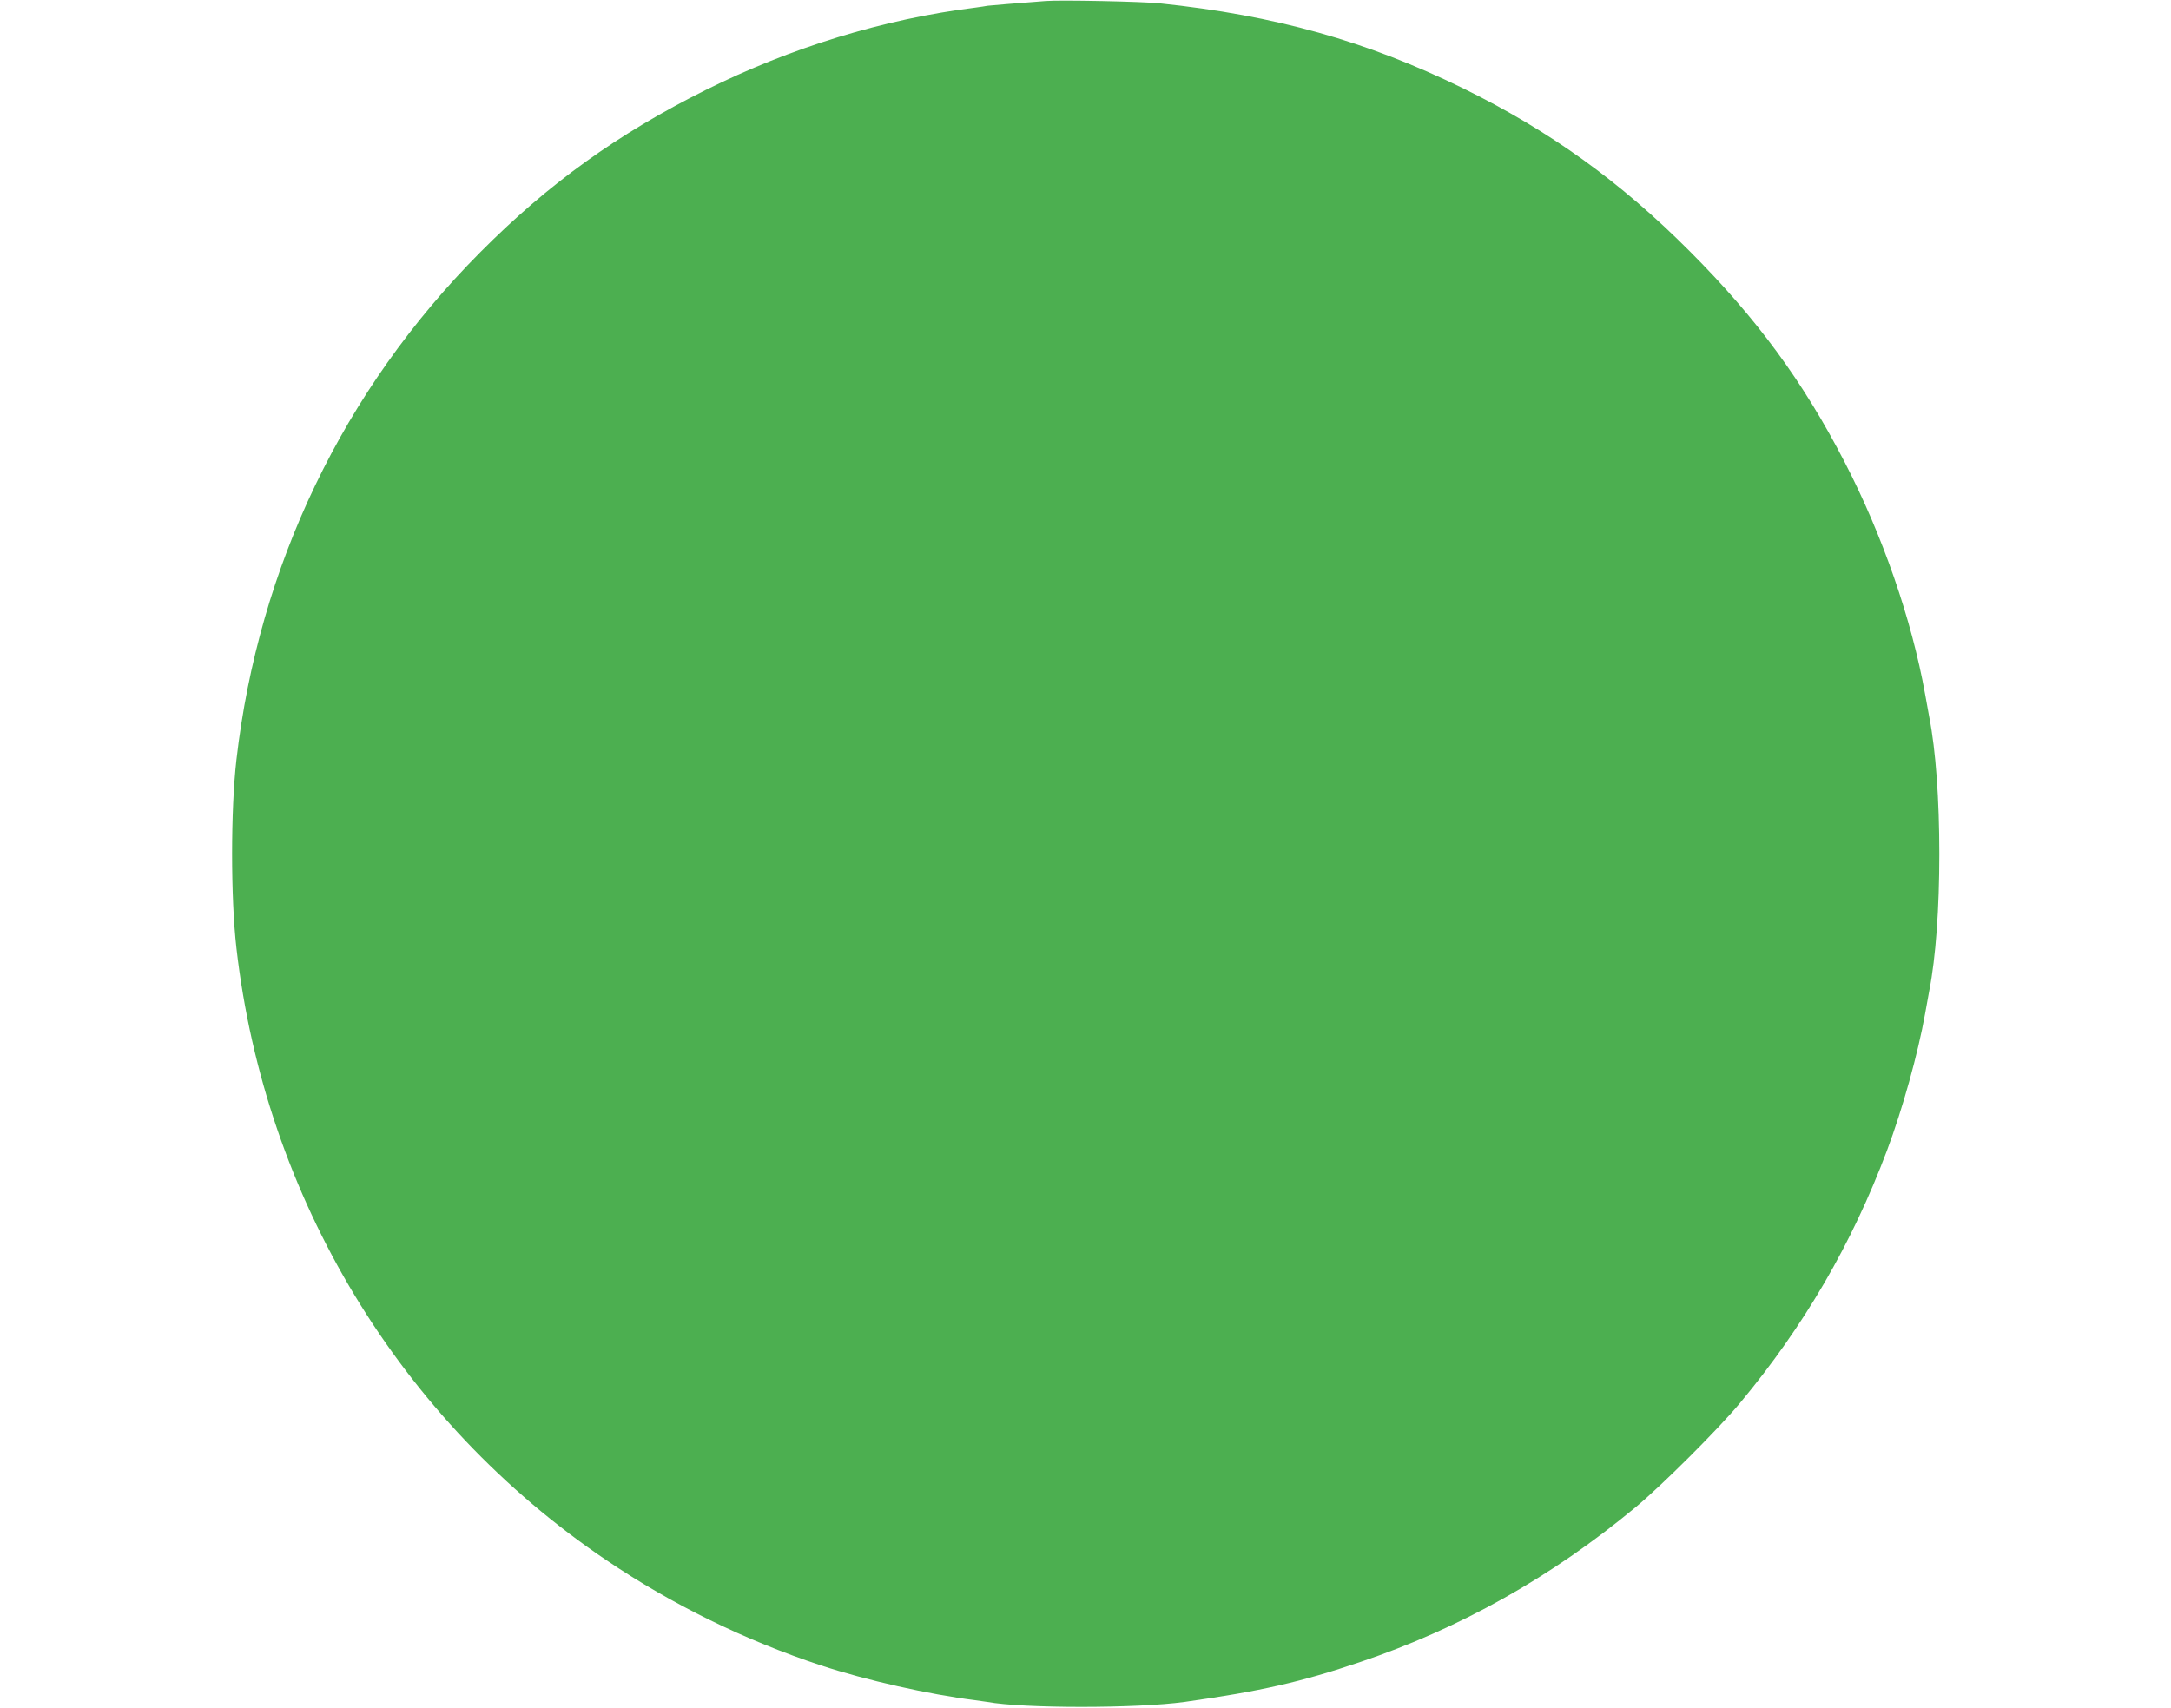 <?xml version="1.0" standalone="no"?>
<!DOCTYPE svg PUBLIC "-//W3C//DTD SVG 20010904//EN"
 "http://www.w3.org/TR/2001/REC-SVG-20010904/DTD/svg10.dtd">
<svg version="1.0" xmlns="http://www.w3.org/2000/svg"
 width="1280pt" height="1007pt" viewBox="0 0 1280 1007"
 preserveAspectRatio="xMidYMid meet">
<g transform="translate(0,1007) scale(0.1,-0.1)"
fill="#4caf50" stroke="none">
<path d="M6165 10064 c-171 -13 -328 -26 -343 -28 -9 -2 -42 -7 -72 -11 -539
-67 -1086 -235 -1590 -486 -519 -259 -928 -553 -1330 -958 -806 -811 -1305
-1851 -1436 -2991 -34 -297 -34 -812 0 -1110 168 -1470 964 -2788 2182 -3610
386 -261 819 -473 1265 -620 264 -87 636 -171 909 -205 30 -4 62 -9 70 -10
212 -39 882 -39 1165 0 447 63 686 117 1037 236 587 198 1123 499 1618 909
154 127 493 465 621 620 376 452 658 937 864 1485 92 245 183 572 225 807 11
62 22 124 25 138 38 193 59 485 59 805 0 320 -21 612 -59 805 -3 14 -14 76
-25 138 -79 439 -250 934 -474 1367 -245 475 -518 847 -911 1241 -412 414
-829 713 -1340 964 -568 278 -1107 429 -1785 500 -99 11 -588 21 -675 14z"/>
</g>
</svg>
